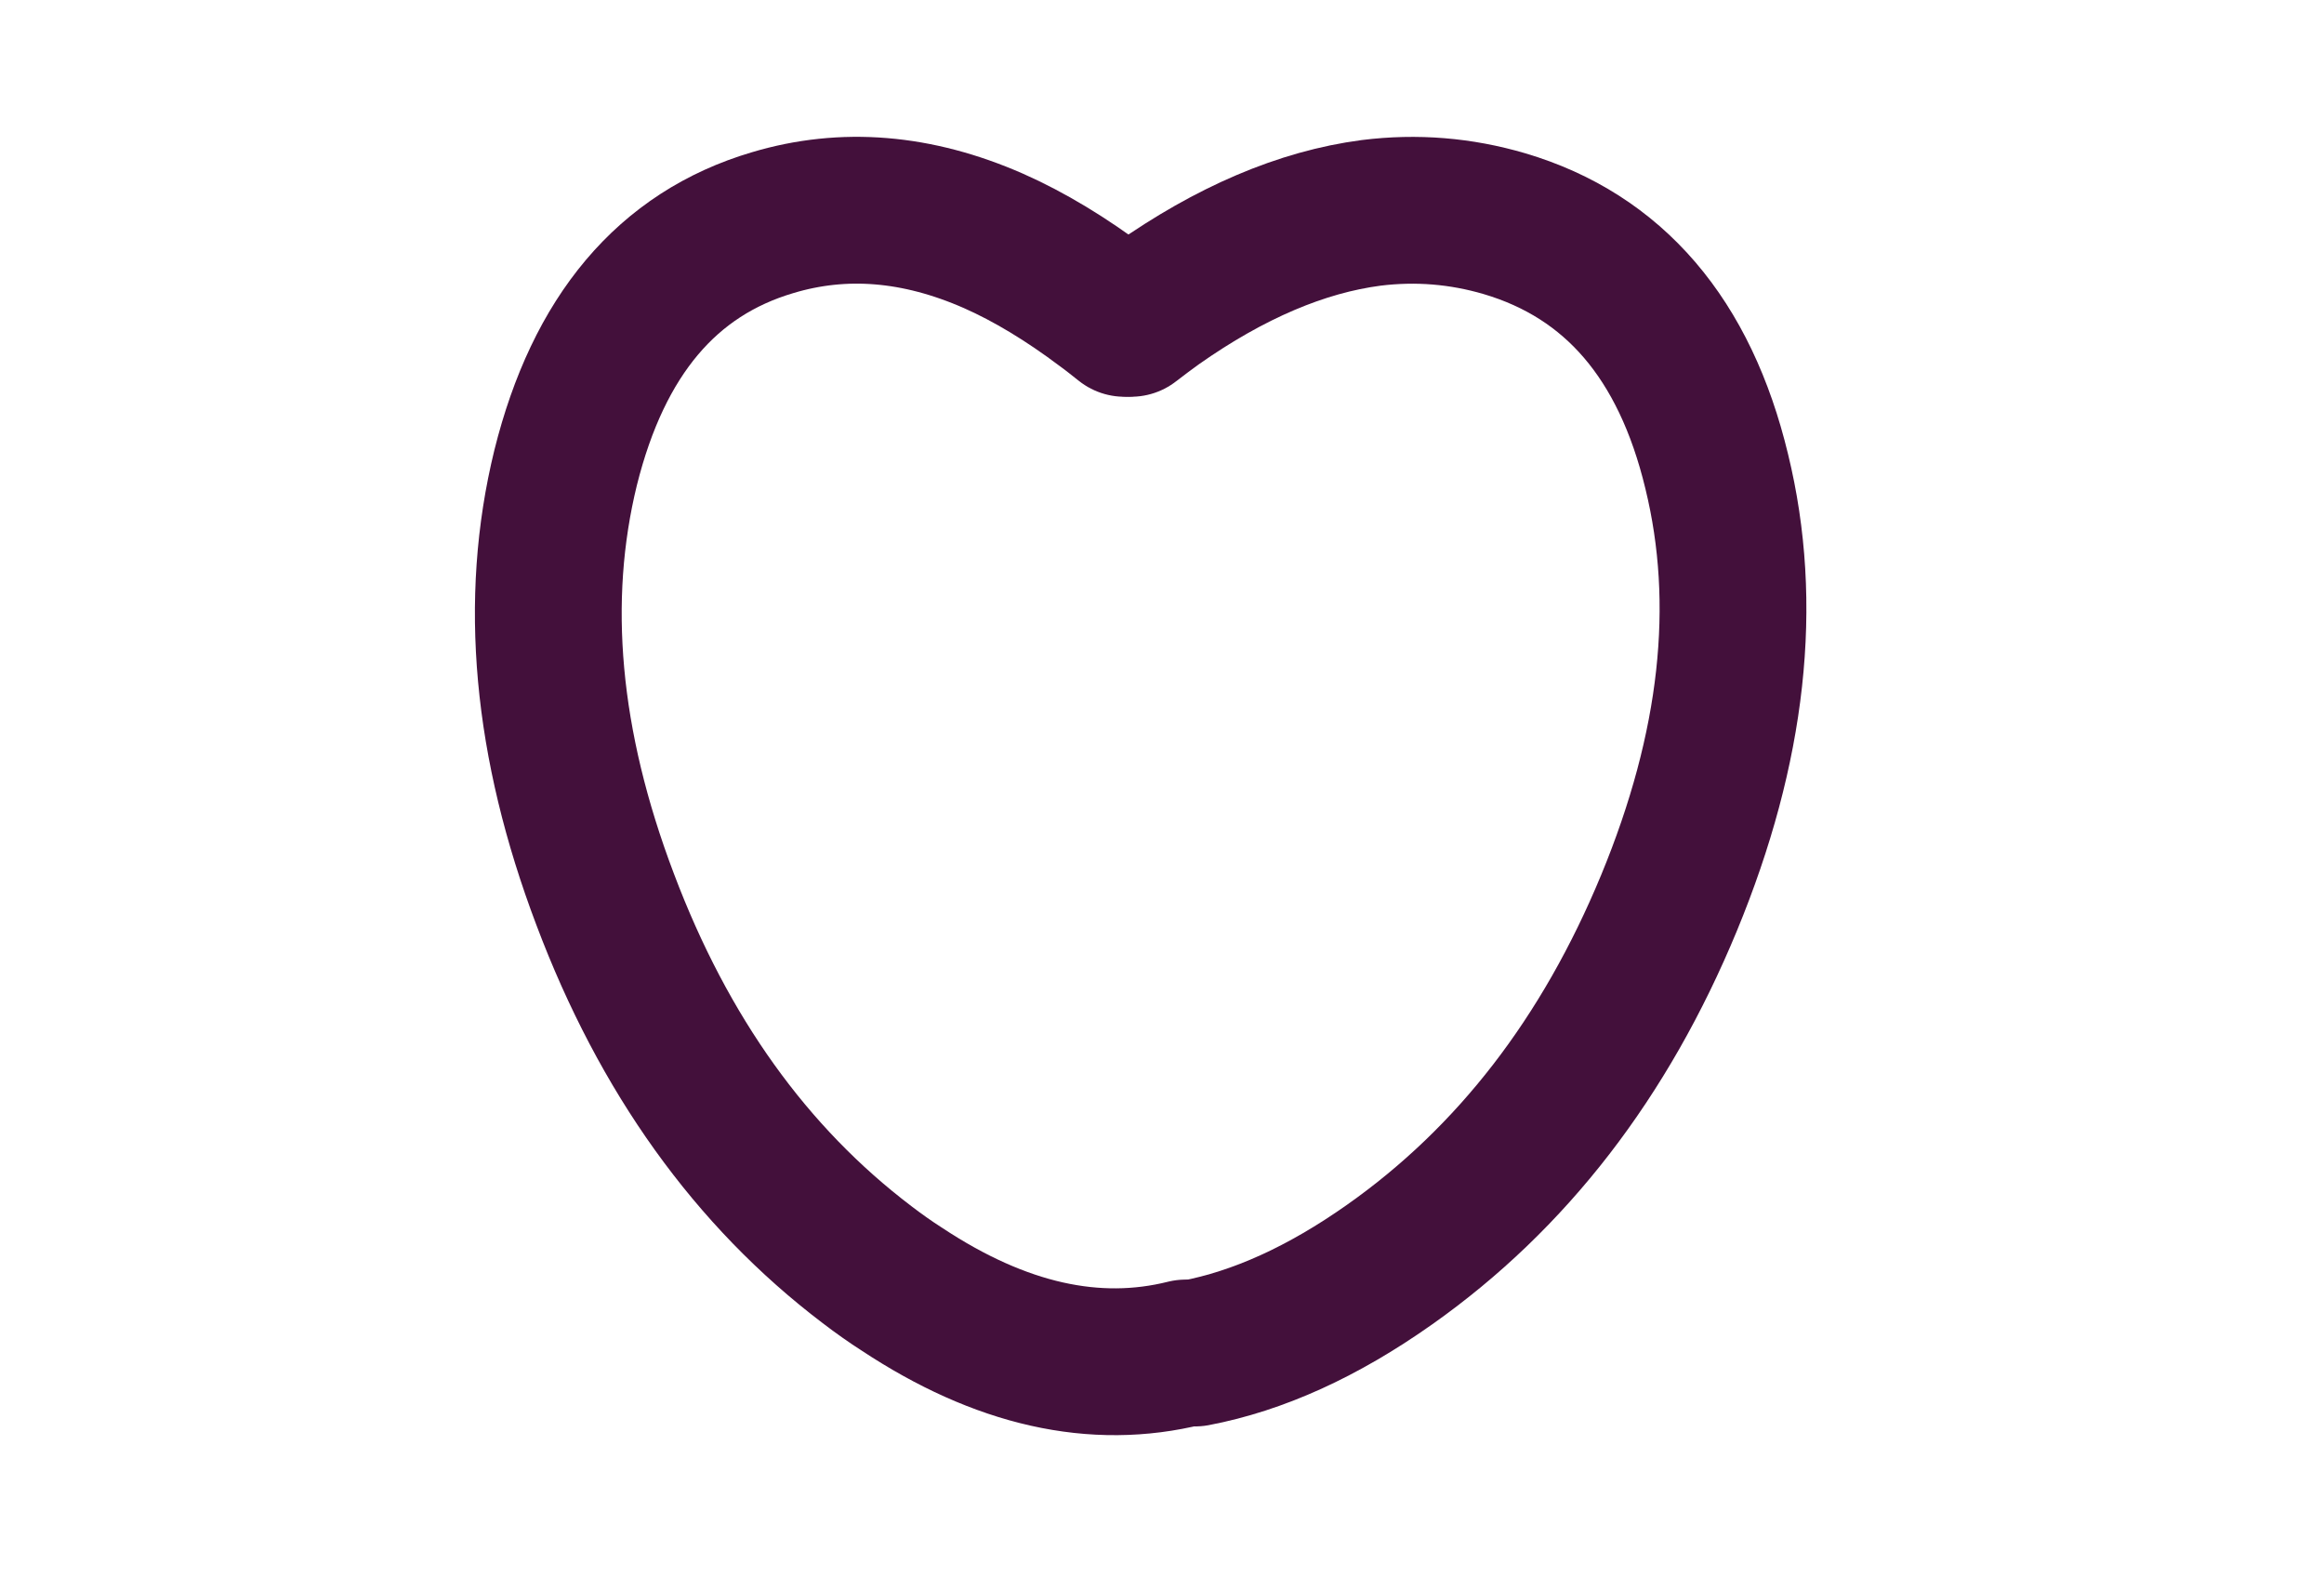 <?xml version="1.0" encoding="utf-8"?>
<!-- Generator: Adobe Illustrator 13.0.1, SVG Export Plug-In . SVG Version: 6.00 Build 14948)  -->
<!DOCTYPE svg PUBLIC "-//W3C//DTD SVG 1.1//EN" "http://www.w3.org/Graphics/SVG/1.1/DTD/svg11.dtd">
<svg version="1.1" id="Layer_1" xmlns="http://www.w3.org/2000/svg" xmlns:xlink="http://www.w3.org/1999/xlink" x="0px" y="0px"
	 width="1900px" height="1300px" viewBox="0 0 1900 1300" enable-background="new 0 0 1900 1300" xml:space="preserve">
<path fill="none" stroke="#FF0000" stroke-width="120" d="M1331.03,644.76"/>
<path fill="none" stroke="#FF0000" stroke-width="120" d="M833.61,274.1"/>
<path fill="none" stroke="#44113C" stroke-width="120" d="M722.89,859.78"/>
<path fill="none" stroke="#FF0000" stroke-width="120" d="M722.89,1156.62"/>
<path fill="none" stroke="#44113C" stroke-width="120" d="M942.72,861.38"/>
<path fill="none" stroke="#44113C" stroke-width="120" d="M722.89,859.78"/>
<g>
	<path fill="none" stroke="#43103B" stroke-width="120" stroke-linecap="round" stroke-linejoin="round" d="M977.11,1105.84
		c51.57-9.83,104.34-33.71,158.92-72.24c100.13-70.63,176.18-169.16,228.55-295.77c52.37-126.82,65.41-244.2,38.93-352.56
		c-26.09-108.36-84.08-175.98-173.57-202.46c-35.52-10.43-71.84-13.44-108.96-8.83c-56.58,7.42-115.18,32.31-175.58,74.84
		c-7.02,5.02-13.84,10.23-20.67,15.45"/>
	<path fill="none" stroke="#43103B" stroke-width="120" stroke-linecap="round" stroke-linejoin="round" d="M919.32,264.28
		c-5.62-4.41-11.04-8.83-16.85-13.04c-30.7-23.08-60.8-41.34-90.3-54.38c-62.2-27.29-122.4-32.31-180.59-14.85
		c-86.08,25.48-142.27,92.3-169.16,200.26c-26.49,108.16-15.85,225.74,32.31,352.76c47.96,127.22,119.39,226.74,214.1,298.58
		c9.43,7.22,19.06,14.04,28.49,20.06c80.67,53.38,157.92,70.63,231.96,52.17"/>
</g>
</svg>
